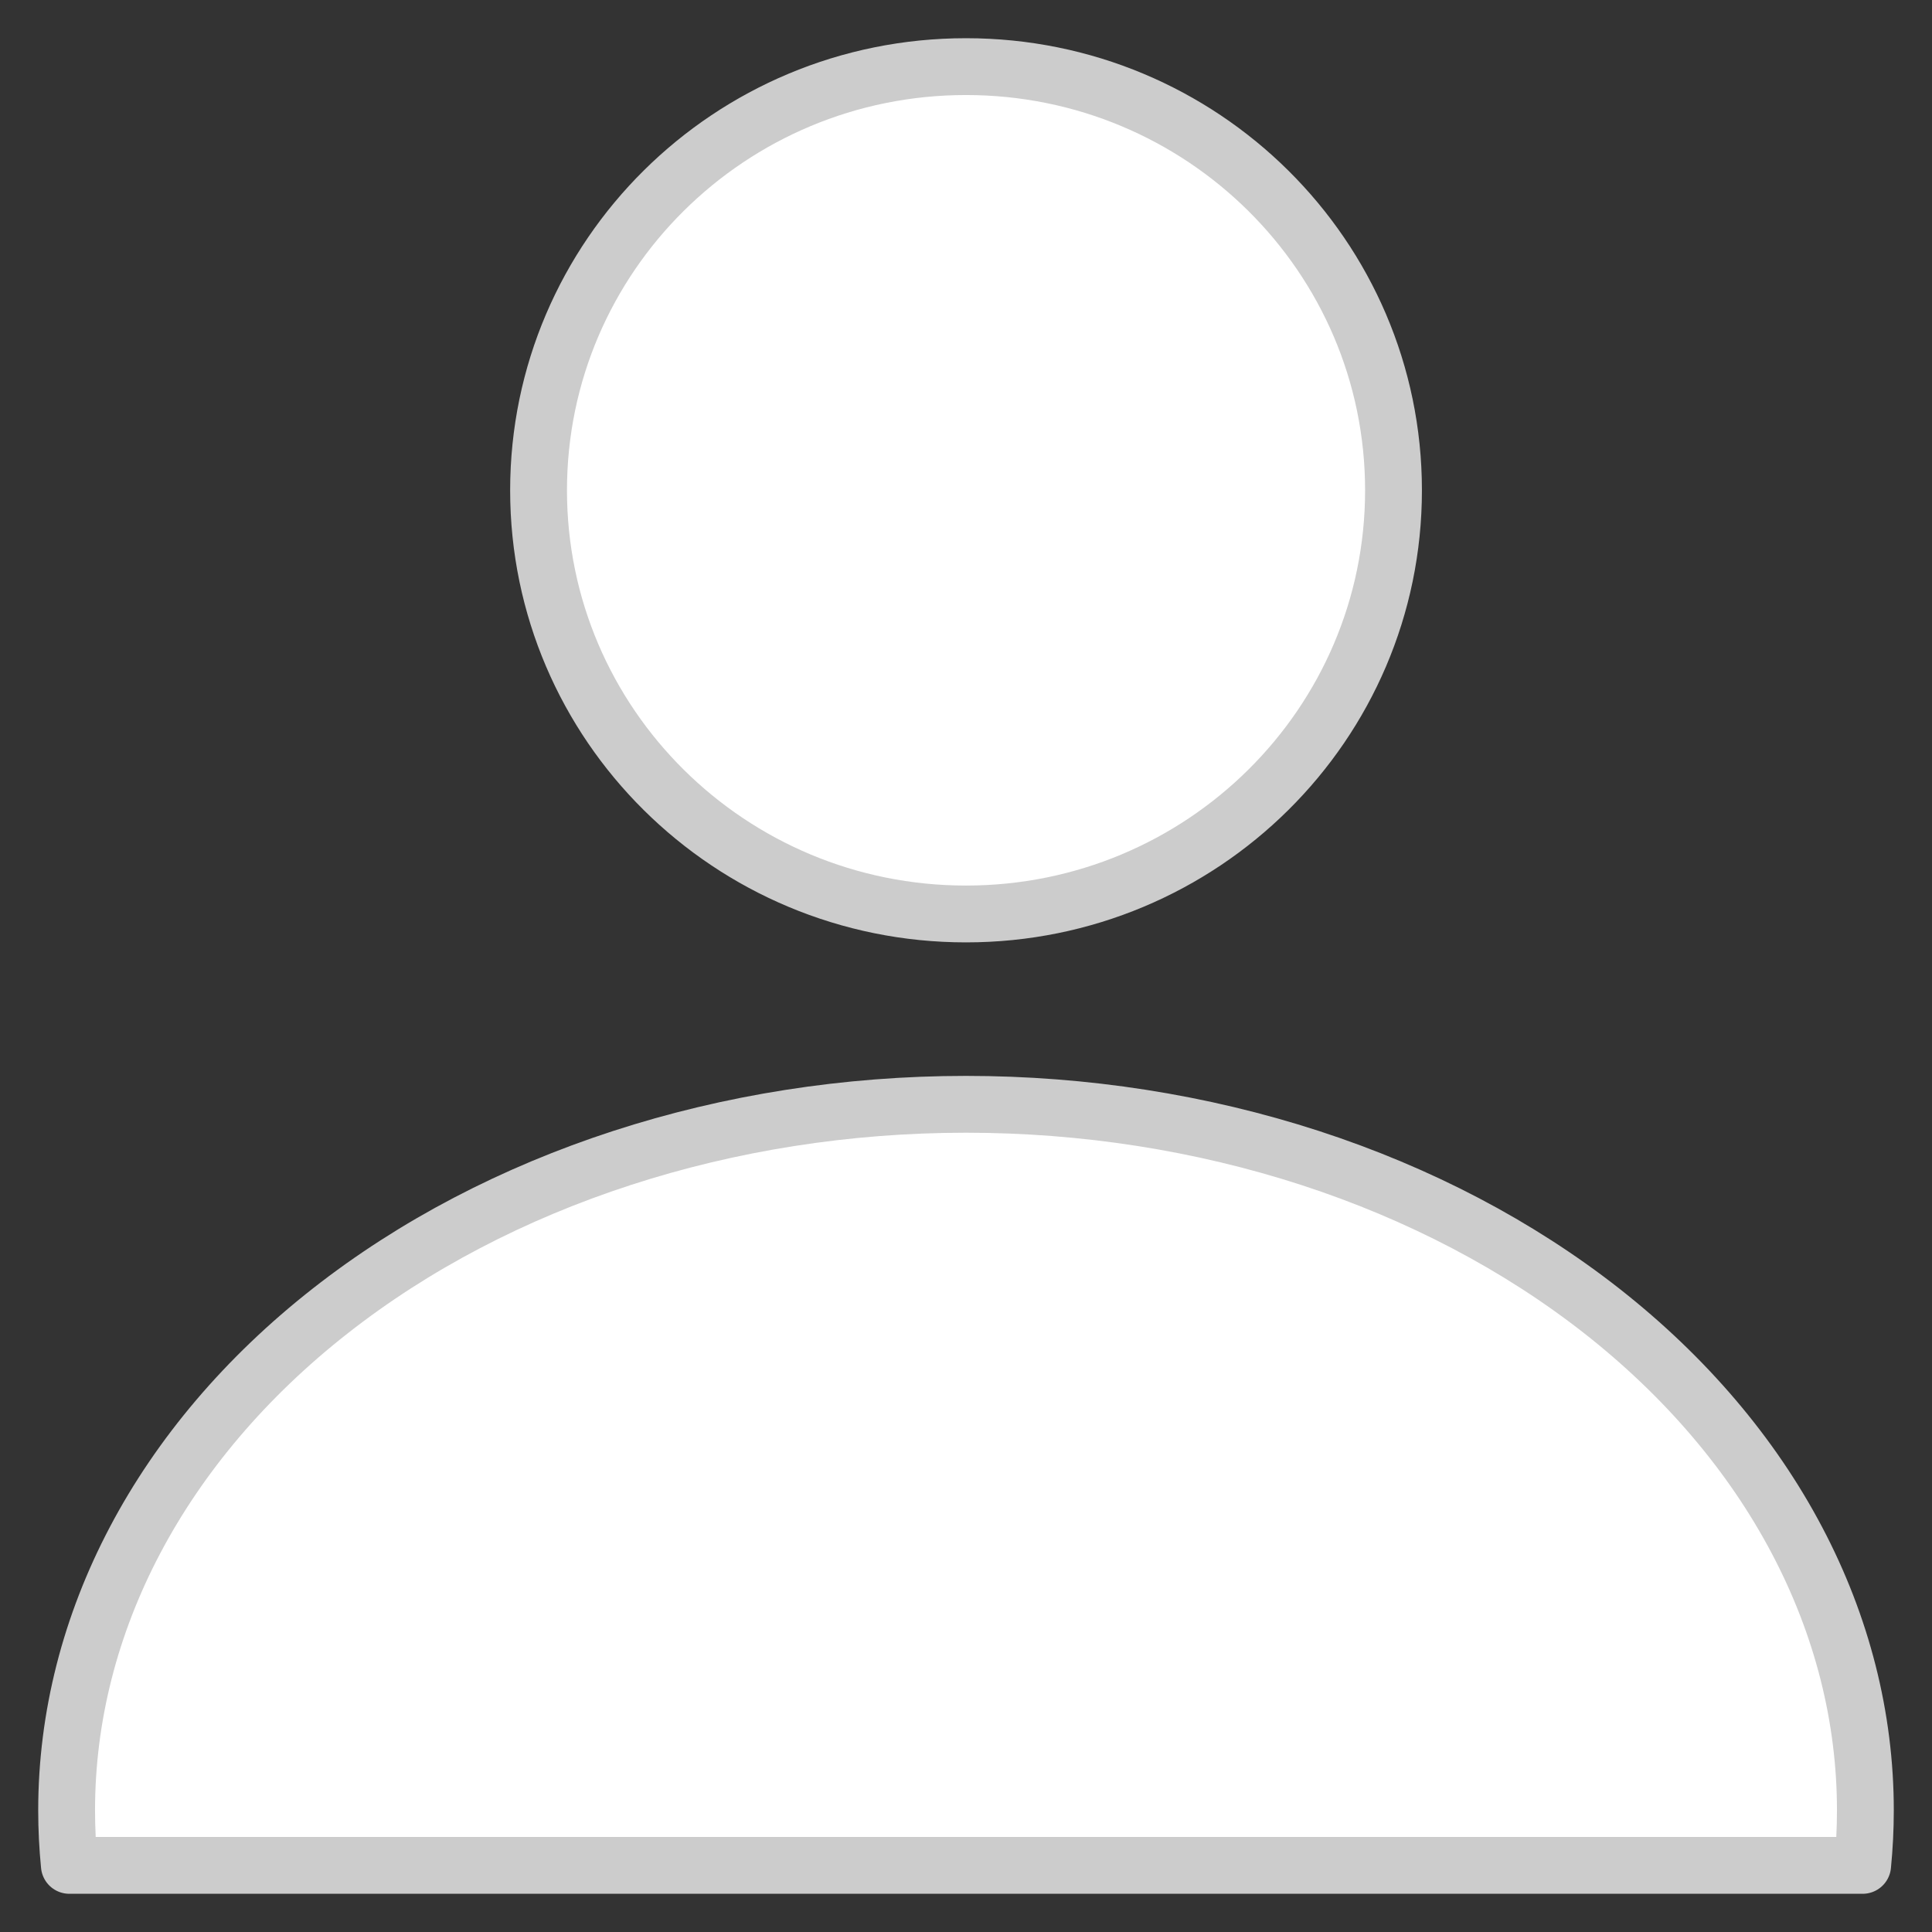 <svg width="29" height="29" viewBox="0 0 29 29" fill="none" xmlns="http://www.w3.org/2000/svg">
<rect x="0" y="0" width="29" height="29" fill="#333333" stroke="none"/>
<path d="M20.917 7.36C20.917 10.872 18.044 13.719 14.5 13.719C10.956 13.719 8.084 10.872 8.084 7.36C8.084 3.847 10.956 1 14.5 1C18.044 1 20.917 3.847 20.917 7.36Z" fill="white" stroke="#CCCCCC" stroke-width="0.853" stroke-linecap="round" stroke-linejoin="round"/>
<path d="M1.041 28H27.959C27.986 27.725 28 27.45 28 27.174C28 25.782 27.651 24.404 26.972 23.118C26.294 21.832 25.299 20.664 24.046 19.68C22.792 18.696 21.304 17.915 19.666 17.382C18.028 16.85 16.273 16.576 14.5 16.576C10.92 16.576 7.486 17.692 4.954 19.68C2.422 21.667 1 24.363 1 27.174C1 27.45 1.014 27.725 1.041 28Z" fill="white" stroke="#CCCCCC" stroke-width="0.853" stroke-linecap="round" stroke-linejoin="round"/>
</svg>
